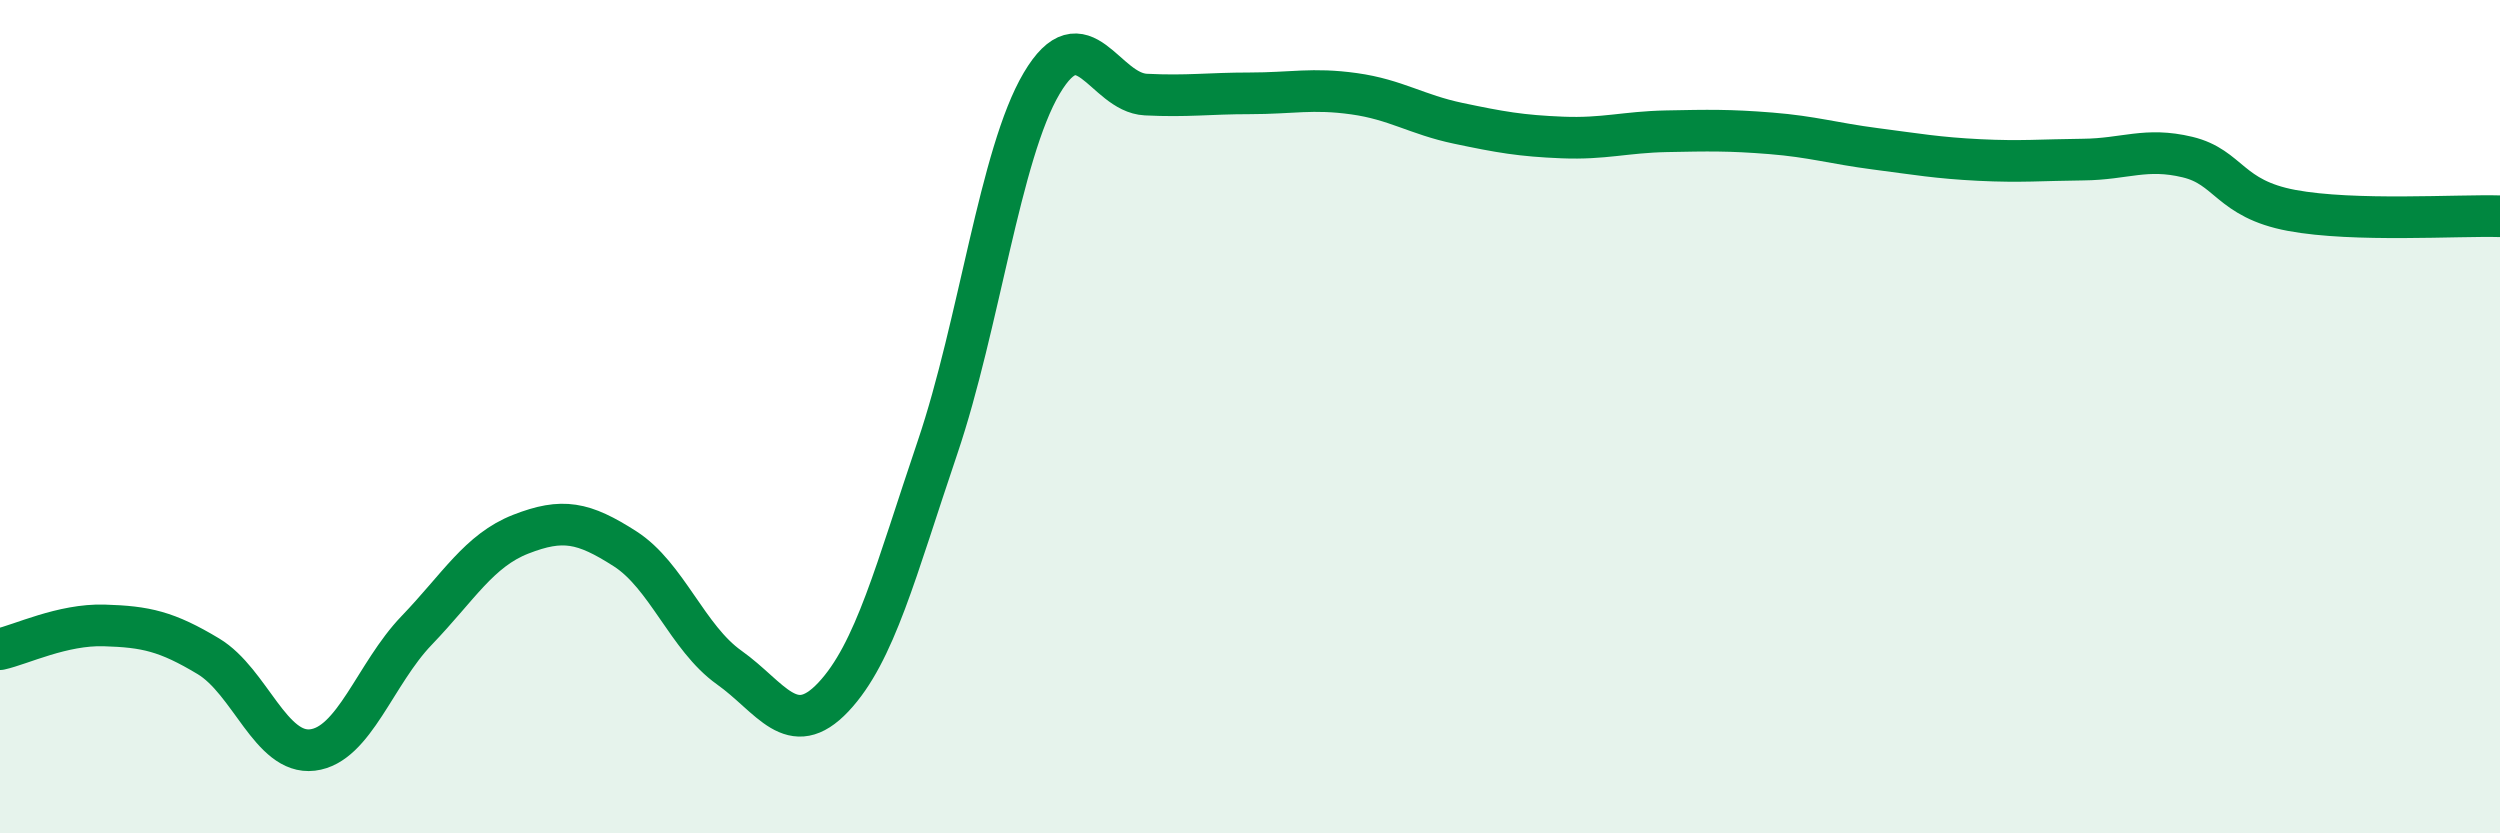 
    <svg width="60" height="20" viewBox="0 0 60 20" xmlns="http://www.w3.org/2000/svg">
      <path
        d="M 0,15.58 C 0.5,15.47 1.5,14.98 2.5,15.01 C 3.5,15.04 4,15.15 5,15.75 C 6,16.35 6.5,18.12 7.5,18 C 8.5,17.88 9,16.17 10,15.13 C 11,14.09 11.5,13.21 12.5,12.82 C 13.5,12.43 14,12.53 15,13.17 C 16,13.81 16.5,15.31 17.5,16.02 C 18.5,16.73 19,17.79 20,16.73 C 21,15.67 21.5,13.69 22.5,10.74 C 23.5,7.79 24,3.69 25,2 C 26,0.31 26.5,2.22 27.5,2.27 C 28.5,2.32 29,2.24 30,2.24 C 31,2.24 31.5,2.11 32.5,2.25 C 33.5,2.39 34,2.75 35,2.96 C 36,3.17 36.5,3.26 37.5,3.3 C 38.5,3.34 39,3.17 40,3.15 C 41,3.13 41.5,3.12 42.5,3.2 C 43.5,3.28 44,3.44 45,3.57 C 46,3.7 46.5,3.79 47.5,3.84 C 48.5,3.89 49,3.84 50,3.83 C 51,3.82 51.5,3.53 52.5,3.77 C 53.5,4.01 53.5,4.77 55,5.05 C 56.5,5.33 59,5.16 60,5.19L60 20L0 20Z"
        fill="#008740"
        opacity="0.1"
        stroke-linecap="round"
        stroke-linejoin="round"
      />
      <path
        d="M 0,15.58 C 0.5,15.47 1.5,14.98 2.5,15.01 C 3.5,15.04 4,15.15 5,15.75 C 6,16.35 6.5,18.12 7.5,18 C 8.5,17.88 9,16.17 10,15.13 C 11,14.09 11.5,13.21 12.5,12.82 C 13.5,12.43 14,12.53 15,13.17 C 16,13.81 16.5,15.31 17.5,16.02 C 18.5,16.73 19,17.79 20,16.73 C 21,15.67 21.5,13.69 22.5,10.74 C 23.5,7.79 24,3.69 25,2 C 26,0.31 26.5,2.22 27.5,2.27 C 28.5,2.32 29,2.24 30,2.24 C 31,2.24 31.5,2.11 32.5,2.25 C 33.5,2.39 34,2.75 35,2.96 C 36,3.17 36.5,3.26 37.5,3.3 C 38.5,3.34 39,3.17 40,3.15 C 41,3.13 41.5,3.12 42.5,3.2 C 43.5,3.28 44,3.44 45,3.57 C 46,3.7 46.5,3.79 47.5,3.84 C 48.5,3.89 49,3.84 50,3.83 C 51,3.82 51.5,3.53 52.5,3.77 C 53.5,4.01 53.5,4.77 55,5.05 C 56.5,5.33 59,5.16 60,5.19"
        stroke="#008740"
        stroke-width="1"
        fill="none"
        stroke-linecap="round"
        stroke-linejoin="round"
      />
    </svg>
  